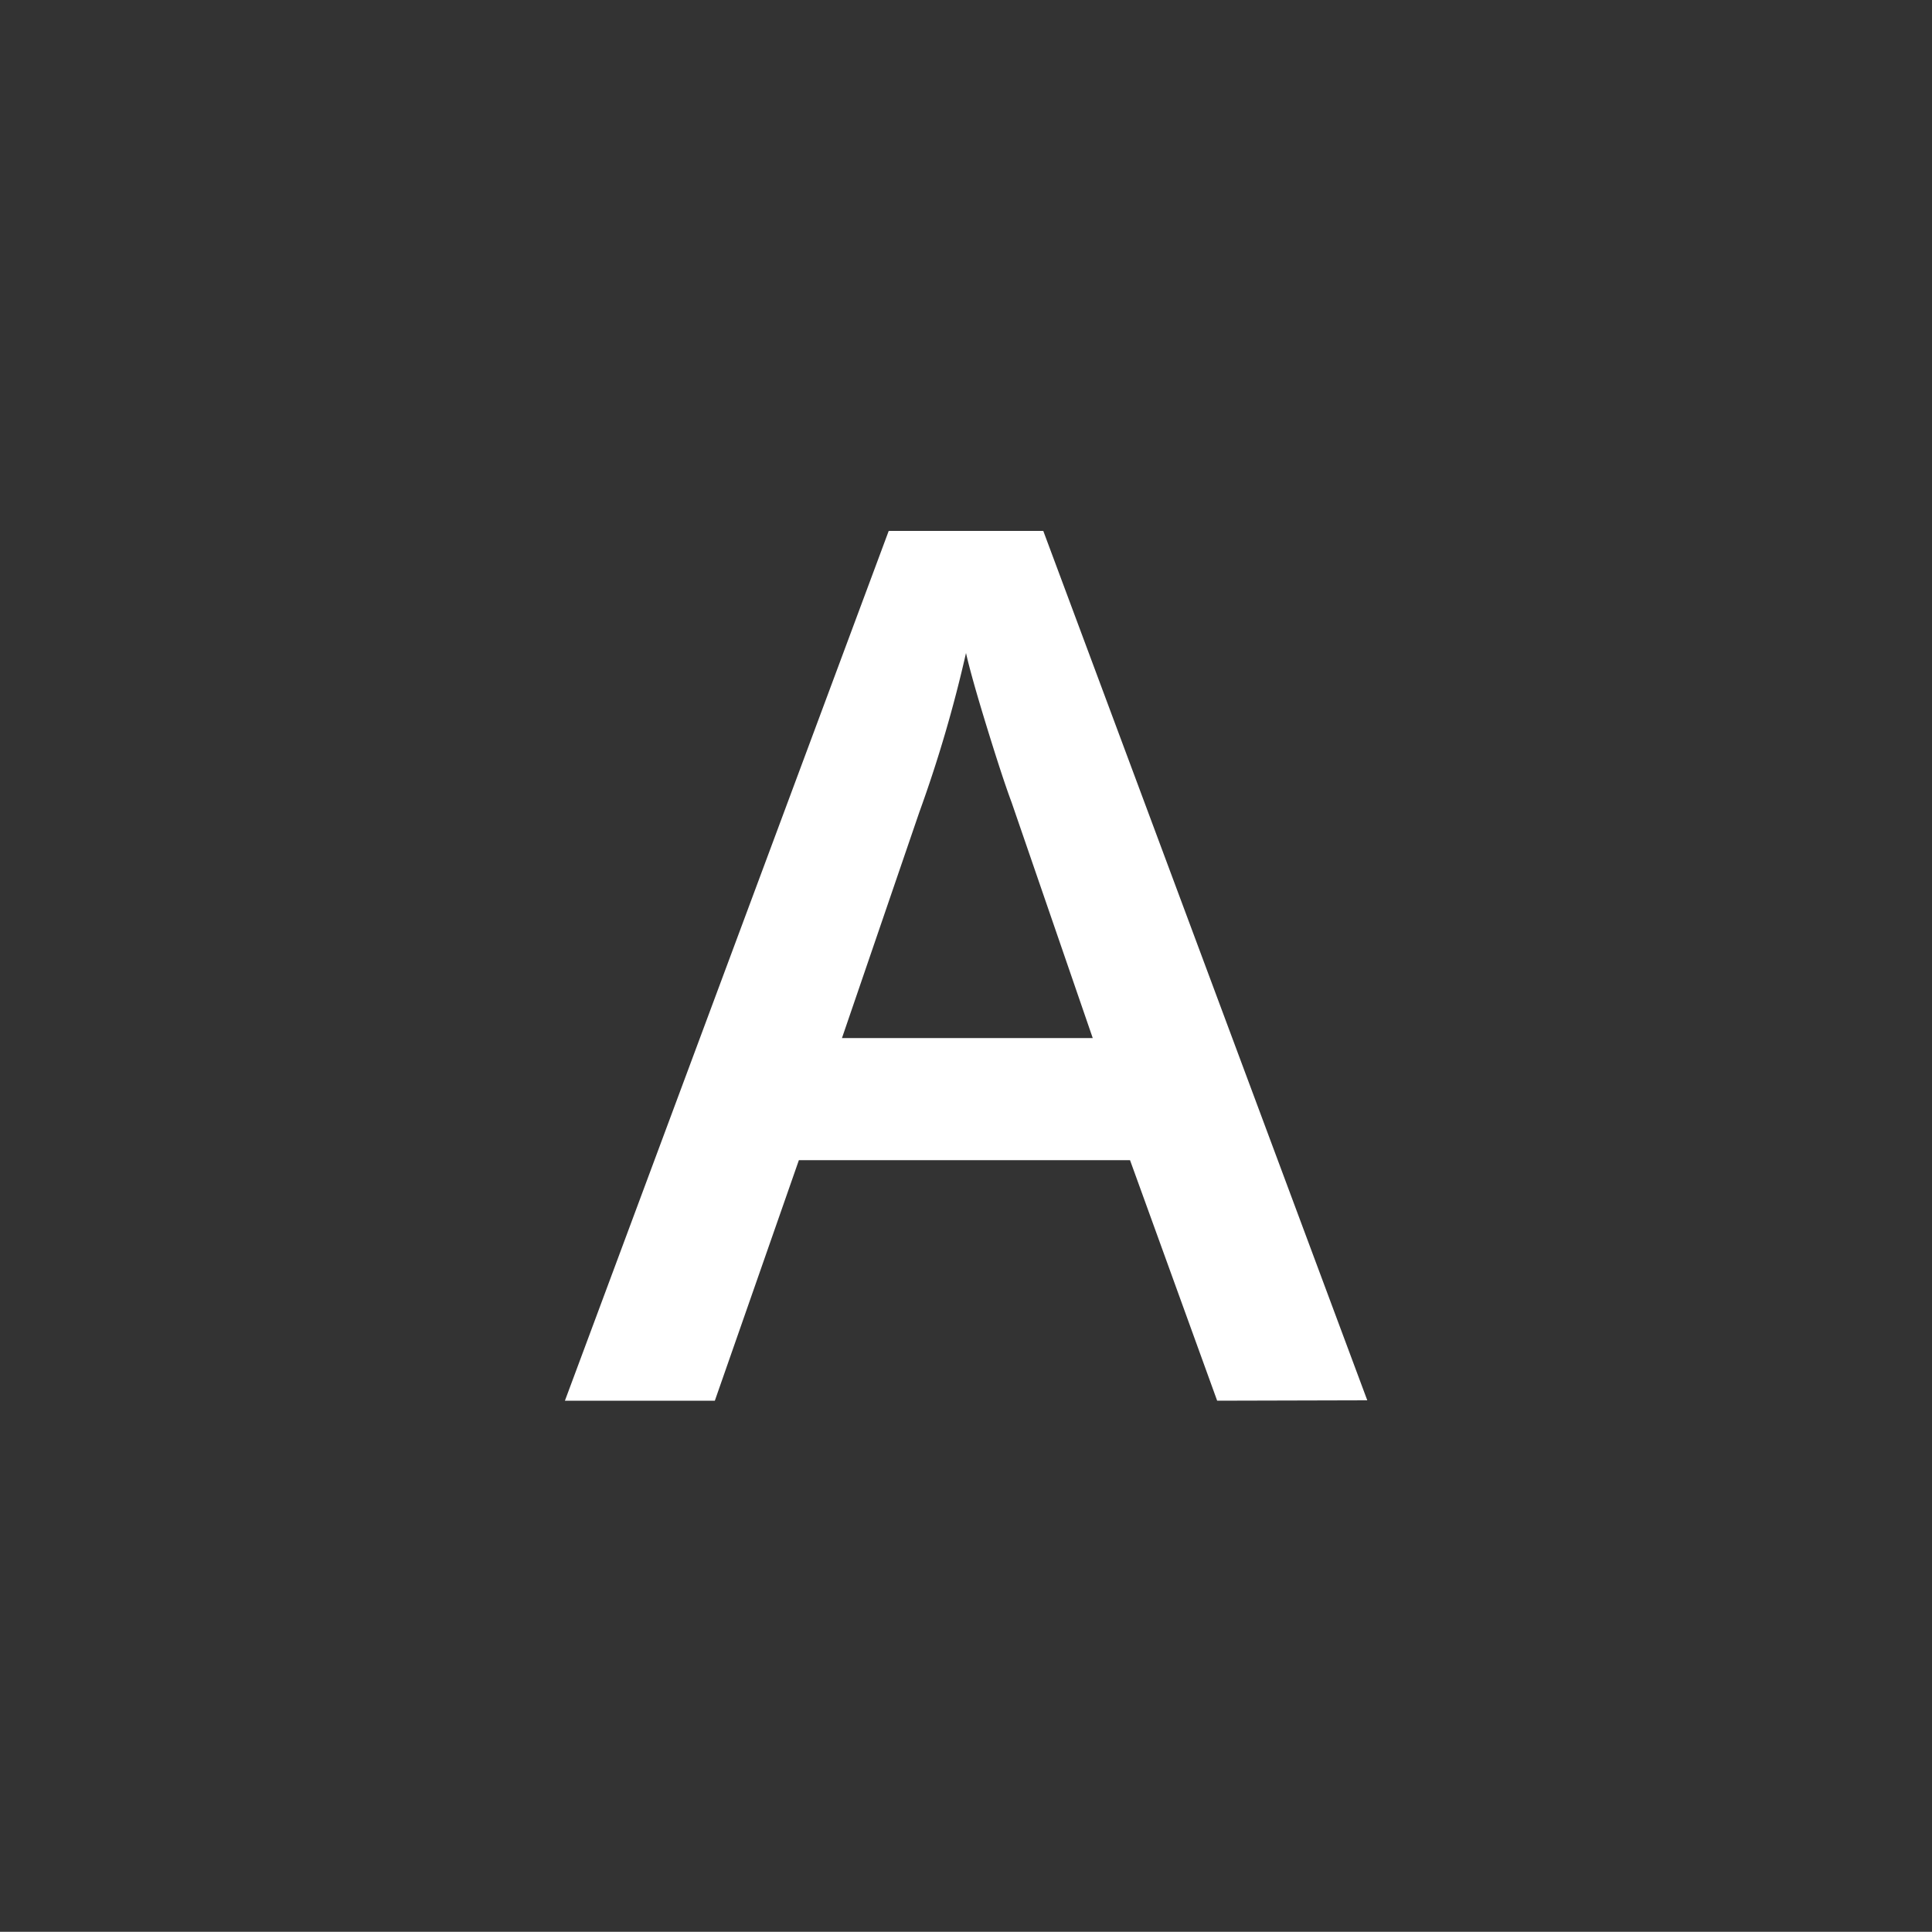 <svg id="Calque_1" data-name="Calque 1" xmlns="http://www.w3.org/2000/svg" viewBox="0 0 100 99.99"><rect x="0" y="0" width="100" height="99.99" fill="#333333" stroke="none"/><defs><style>.cls-1{fill:#fff;}.cls-2{fill:none;}</style></defs><title>texte-normal_off</title><path class="cls-1" d="M63,72.51,58.49,60.06H41.35L37,72.51H29.24L46,27.49h8l16.77,45ZM56.56,53.74l-4.2-12.2q-.46-1.23-1.27-3.86T50,33.81a68.76,68.76,0,0,1-2.42,8.25l-4,11.68Z" transform="translate(0 -0.01)"/><path class="cls-2" d="M12,100a11.88,11.88,0,0,1-8.46-3.58A11.86,11.86,0,0,1,0,87.74V12.23A11.88,11.88,0,0,1,3.58,3.55,11.88,11.88,0,0,1,12.26,0h75.5A12.17,12.17,0,0,1,100,12.26V87.77A12.19,12.19,0,0,1,87.86,100H12Zm.06-96.14A8.06,8.06,0,0,0,6.3,6.27a8.07,8.07,0,0,0-2.45,5.92V87.77a8.06,8.06,0,0,0,2.42,5.92,8.11,8.11,0,0,0,5.92,2.45H87.78a8.34,8.34,0,0,0,8.37-8.37V12.23a8.06,8.06,0,0,0-2.42-5.92,8,8,0,0,0-5.92-2.45H12.07Z" transform="translate(0 -0.01)"/></svg>